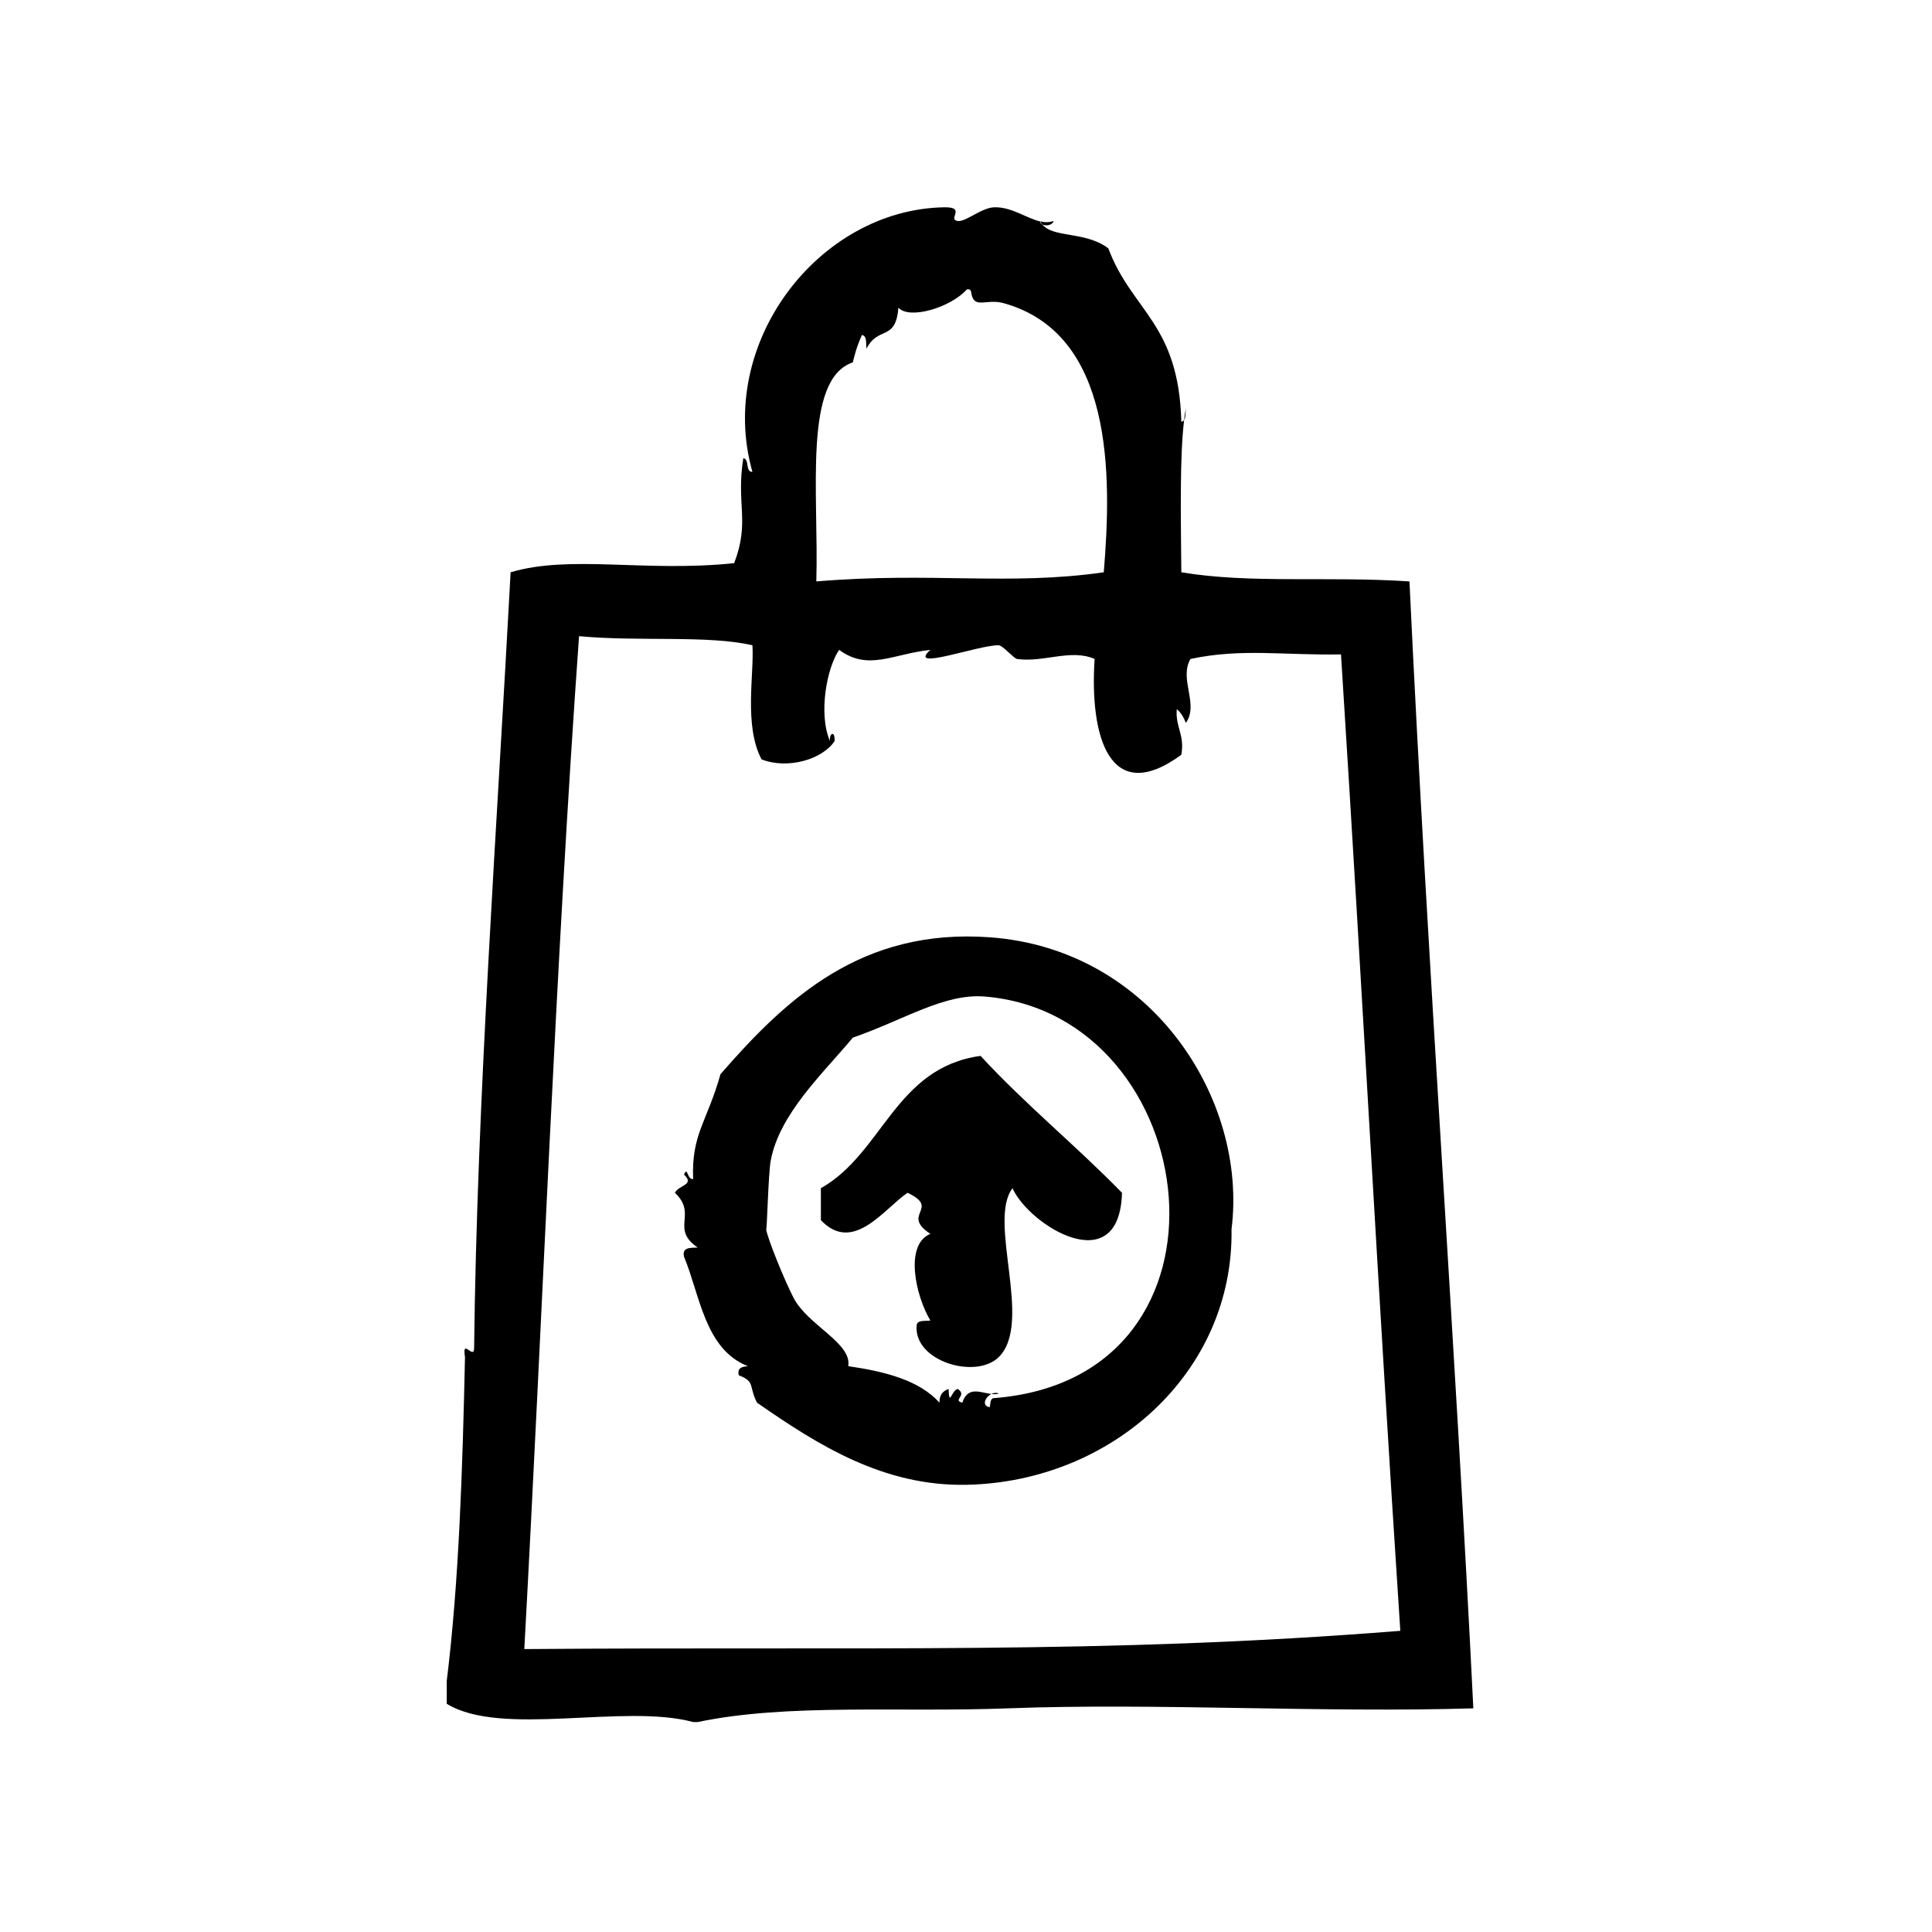 <?xml version="1.0" encoding="UTF-8"?>
<!-- Uploaded to: ICON Repo, www.iconrepo.com, Generator: ICON Repo Mixer Tools -->
<svg fill="#000000" width="800px" height="800px" version="1.1" viewBox="144 144 512 512" xmlns="http://www.w3.org/2000/svg">
 <g fill-rule="evenodd">
  <path d="m423.2 202.55c-1.152 0.43-2.328 0.402-3.543 0.125 0.141 0.312 0.367 0.551 0.574 0.805 0.996 0.496 2.773 0.18 2.969-0.93z"/>
  <path d="m419.58 202.55c0 0.039 0.023 0.07 0.031 0.105 0.02 0.004 0.047 0.016 0.059 0.02-0.027-0.047-0.07-0.074-0.09-0.125z"/>
  <path d="m457.8 255.32c0.508-0.711 0.316-2.109 0.469-3.188-0.188 0.949-0.332 2.055-0.469 3.188z"/>
  <path d="m517.52 298.08c-21.91-1.441-42.023 0.656-60.457-2.418-0.133-14.969-0.441-30.676 0.742-40.34-0.168 0.227-0.398 0.395-0.742 0.438-0.684-26.156-13.109-29.258-19.348-45.949-6-4.559-14.602-2.715-17.477-6.316-0.348-0.172-0.586-0.449-0.637-0.828-3.617-0.84-7.547-3.871-12.117-3.734-3.402 0.102-7.527 3.918-9.672 3.629-2.836-0.387 2.414-3.738-3.629-3.629-33.227 0.605-60.438 35.996-50.785 70.129-1.996-0.02-0.676-3.356-2.418-3.629-1.961 12.289 1.828 16.695-2.418 27.809-23.676 2.473-43.371-2.309-59.246 2.418-3.582 67.098-8.922 139.81-9.672 205.55-0.016 3.391-3.301-2.875-2.418 2.414-0.648 29.625-1.57 59.379-4.836 85.848v6.047c14.469 8.906 46.891-0.137 65.293 4.836h1.211c23.98-4.992 52.977-2.523 82.223-3.629 39.059-1.477 83.09 1.223 123.33 0-4.703-95.559-12.051-195.29-16.926-298.65zm-147.52-58.039c0.406-1.594 0.926-3.969 2.418-7.254 1.414 0.195 1.023 2.207 1.211 3.629 3.109-6.16 7.719-1.812 8.465-10.883 2.816 3.231 13.789 0.031 18.137-4.836 1.027-0.223 1.145 0.473 1.211 1.211 0.848 4.066 3.945 1.176 8.465 2.418 29.195 8.039 28.762 45.449 26.602 71.34-25.312 3.621-45.434-0.156-76.176 2.418 0.691-23.246-3.59-53.59 9.668-58.043zm-87.055 340.98c4.777-86.891 8.172-179.76 14.508-268.43 15.887 1.496 34.277-0.316 45.949 2.418 0.504 7.582-2.328 21.227 2.418 30.23 6.961 2.742 16.191-0.02 19.348-4.836 0.156-2.992-1.477-2.055-1.211 0-3.129-7.184-0.863-19.383 2.418-24.184 7.754 5.664 14.066 1.117 24.184 0-6.438 5.844 12.934-1.379 18.137-1.211 1.039 0.035 3.984 3.508 4.836 3.629 6.996 1.004 14.305-2.769 20.555 0-1.367 20.41 3.914 39.336 22.98 25.391 0.945-5.379-1.605-7.254-1.211-12.09 1.133 0.887 1.828 2.195 2.418 3.629 3.523-4.996-1.883-11.492 1.203-16.93 13.508-2.887 24.609-0.945 39.902-1.211 6.047 95.164 9.531 164.37 15.719 258.76-78.879 6.289-141.48 4.121-232.15 4.836z"/>
  <path d="m406.28 392.39c-33.992-2.449-53.863 16.203-71.34 36.273-3.629 12.852-7.719 15.82-7.254 27.816-1.699 0.098-1.375-3.516-2.418-1.211 2.949 2.836-1.352 2.707-2.418 4.836 6.086 5.691-1.301 9.512 6.047 14.508-1.898 0.109-4.195-0.16-3.629 2.418 4.242 10.184 5.516 24.562 16.93 29.02-1.473 0.137-2.863 0.359-2.418 2.414 4.481 1.723 2.555 2.832 4.836 7.254 16.293 11.352 33.645 22.234 55.621 21.766 38.473-0.828 70.73-29.855 70.129-67.711 4.328-34.371-21.121-74.289-64.086-77.383zm1.207 122.12c-1.176 0.035-0.941 1.48-1.211 2.418-2.207-0.359-1.211-2.691 0.453-3.508-2.856-0.328-6.219-2.207-7.707 2.297-2.731-0.68 1.465-1.883-1.211-3.629-1.621 0.242-2.254 5.019-2.418 0-1.484 0.523-2.484 1.547-2.418 3.629-5.356-5.93-14.332-8.238-24.184-9.672 1.039-6.133-10.781-10.852-14.508-18.141-2.5-4.875-6.84-15.578-7.254-18.137 0.207 1.27 0.559-14.609 1.211-18.137 2.312-12.543 13.98-23.246 21.766-32.648 13.629-4.711 24.227-11.801 35.066-10.883 58.238 4.918 70.699 101.09 2.414 106.41z"/>
  <path d="m408.7 513.3c-0.664-0.289-1.359-0.176-1.965 0.121 0.695 0.078 1.359 0.102 1.965-0.121z"/>
  <path d="m403.86 423.82c-22.672 3.125-25.824 25.762-42.32 35.066v8.465c8.574 9.043 16.781-3.066 22.973-7.25 8.883 4.238-1.941 5.644 6.047 10.883-6.879 2.816-4 16.277 0 22.973-1.422 0.191-3.43-0.207-3.629 1.211-0.945 9.574 15.688 14.496 21.758 8.465 9.176-9.109-3.059-35.969 3.633-44.738 4.453 9.906 28.359 24.66 29.02 1.211-12.137-12.457-25.703-23.48-37.48-36.285z"/>
 </g>
</svg>